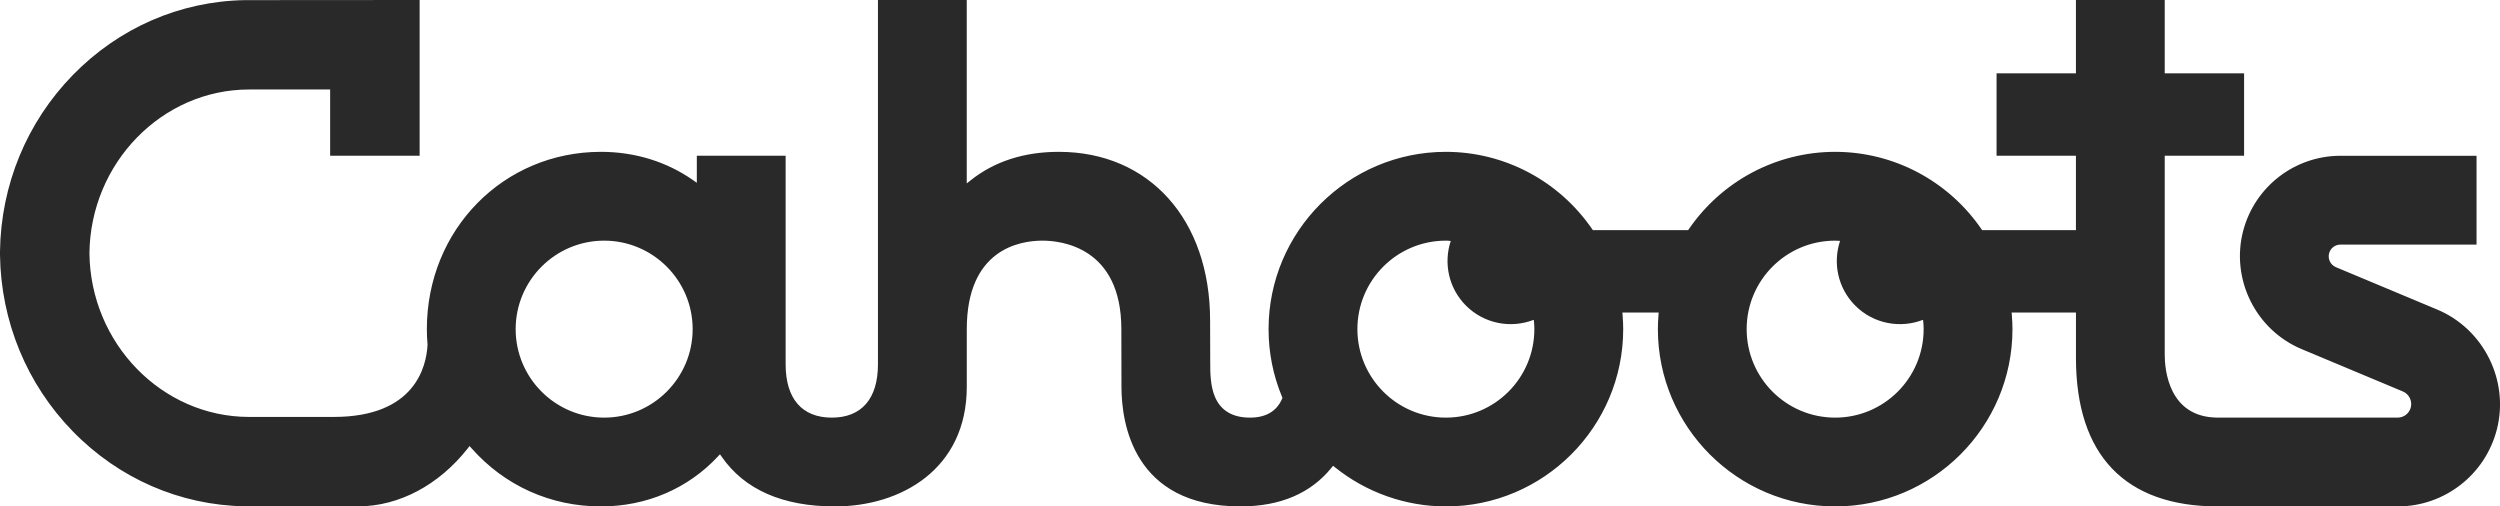 <?xml version="1.0" encoding="UTF-8"?>
<svg id="a" data-name="Layer 1" xmlns="http://www.w3.org/2000/svg" width="200" height="40.514" viewBox="0 0 200 40.514">
  <path d="M194.973,24.763l-8.1-3.389c-.43-.18-.665-.657-.546-1.108.109-.412.483-.699.909-.699h10.888v-7.105h-10.888c-3.645,0-6.843,2.461-7.777,5.985-1.023,3.862.985,7.938,4.671,9.481l8.1,3.39c.494.207.766.754.634,1.273-.123.482-.556.818-1.054.818h-14.373c-3.951,0-4.259-3.847-4.259-5.026v-15.926h6.349v-6.591h-6.349V0h-7.104v5.866h-6.349v6.591h6.349v5.956h-7.502l-.056-.081c-2.655-3.873-7.031-6.185-11.705-6.185s-9.05,2.312-11.705,6.185l-.056.081h-7.62l-.056-.081c-2.655-3.873-7.031-6.185-11.705-6.185-7.821,0-14.184,6.363-14.184,14.184,0,1.875.364,3.701,1.082,5.427l.031.074-.032.073c-.436.999-1.299,1.505-2.566,1.505-1.383,0-2.322-.55-2.793-1.635-.39-.898-.389-2.006-.389-2.814l-.01-3.32c0-8.071-4.865-13.494-12.106-13.494-2.782,0-5.157.769-7.058,2.284l-.304.242V0h-7.104v29.15c0,2.747-1.312,4.26-3.693,4.26s-3.692-1.513-3.692-4.26V12.457h-7.105v2.167s-.295-.207-.295-.207c-2.117-1.485-4.668-2.27-7.376-2.27-7.809,0-13.927,6.23-13.927,14.184,0,.395.018.803.056,1.247-.092,1.755-1.007,5.777-7.505,5.777h-6.783c-6.959-.007-12.683-5.882-12.761-13.095.078-7.218,5.802-13.093,12.761-13.1h6.496v5.298h7.159V0l-13.994.01c-5.192.093-10.077,2.223-13.756,5.998C2.141,9.785.074,14.794,0,20.112v.285c.074,5.323,2.141,10.332,5.822,14.109,3.679,3.776,8.564,5.906,13.756,5.999l.184.01h8.641l.261-.005c3.256-.01,6.448-1.703,8.763-4.648l.139-.177.149.168c2.656,3.006,6.337,4.661,10.362,4.661,3.635,0,6.96-1.421,9.362-4.002l.159-.17.133.191c1.831,2.641,4.882,3.981,9.071,3.981,5.247,0,10.541-2.961,10.541-9.576v-4.608c0-6.389,4.234-7.079,6.055-7.079,1.48,0,6.31.511,6.31,7.079l.009,4.607c0,2.88.928,9.576,9.519,9.576,3.179,0,5.633-1.045,7.293-3.106l.118-.146.146.118c2.51,2.022,5.664,3.135,8.879,3.135,7.821,0,14.184-6.363,14.184-14.183,0-.339-.016-.707-.049-1.124l-.016-.202h2.903l-.016.202c-.033.414-.048.781-.048,1.124,0,7.821,6.363,14.183,14.183,14.183s14.184-6.363,14.184-14.183c0-.339-.016-.707-.049-1.124l-.016-.202h5.144v3.634c0,7.769,3.929,11.875,11.363,11.875h14.373c3.745,0,7.009-2.534,7.937-6.162,1-3.909-1.052-8.032-4.775-9.589ZM48.332,33.41c-3.903,0-7.079-3.176-7.079-7.079s3.175-7.079,7.079-7.079,7.08,3.176,7.08,7.079-3.176,7.079-7.08,7.079ZM115.671,33.41c-3.91,0-7.079-3.169-7.079-7.079s3.169-7.079,7.079-7.079h.187s-.002.006-.003.009c.07.002.137.011.206.015-.584,1.76-.181,3.775,1.219,5.175,1.465,1.465,3.605,1.841,5.419,1.134.005.051.016.101.02.152.019.205.03.402.03.594,0,3.91-3.169,7.079-7.079,7.079ZM146.812,33.41c-3.91,0-7.079-3.169-7.079-7.079s3.169-7.079,7.079-7.079c.133,0,.262.012.393.019-.587,1.761-.185,3.779,1.217,5.18,1.465,1.465,3.605,1.841,5.419,1.134.005.051.016.101.02.152.019.205.03.402.03.594,0,3.91-3.169,7.079-7.079,7.079Z" fill="#292929" stroke-width="0"/>
</svg>